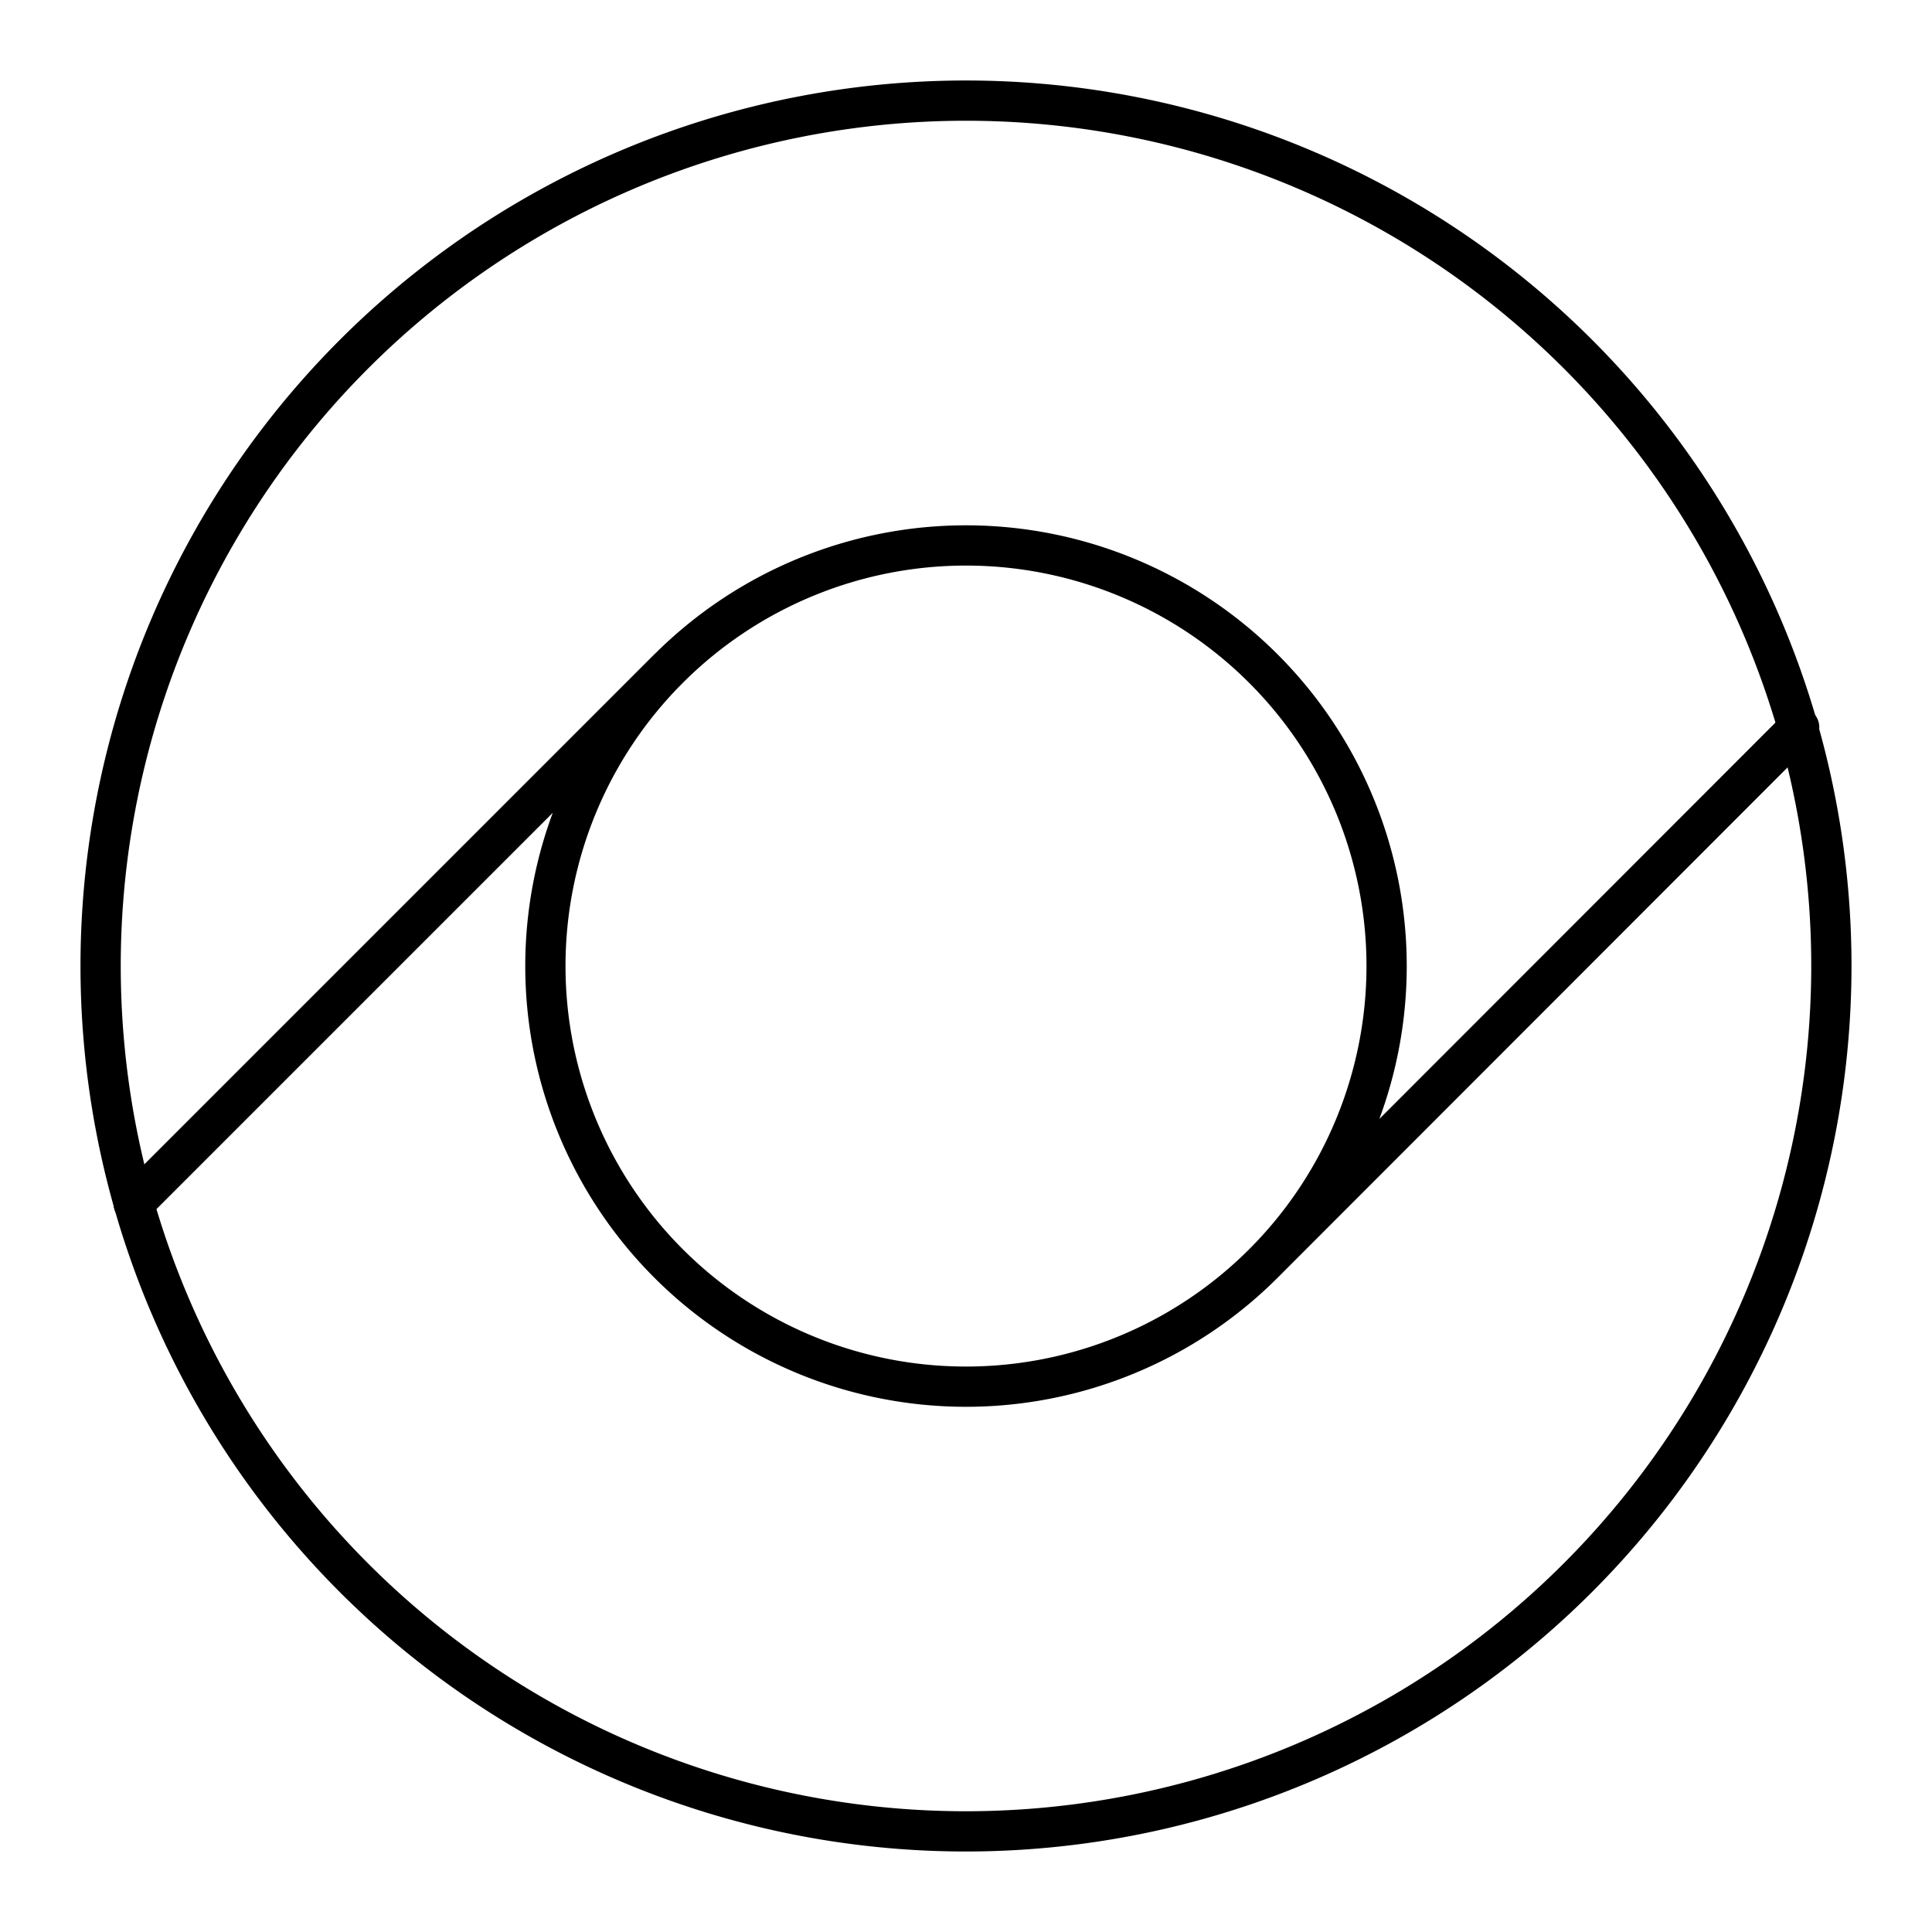 <?xml version="1.0" encoding="utf-8"?>
<!-- Generator: www.svgicons.com -->
<svg xmlns="http://www.w3.org/2000/svg" width="800" height="800" viewBox="0 0 48 48">
<path fill="none" stroke="currentColor" stroke-linecap="round" stroke-linejoin="round" d="M24 45.5A21.5 21.5 0 1 1 45.5 24A21.51 21.51 0 0 1 24 45.5"/><path fill="none" stroke="currentColor" stroke-linecap="round" stroke-linejoin="round" d="M16.61 31.39a10.45 10.45 0 1 1 14.78 0a10.45 10.45 0 0 1-14.78 0m0-14.78L3.32 29.9m28.07 1.49L44.7 18.07"/>
</svg>